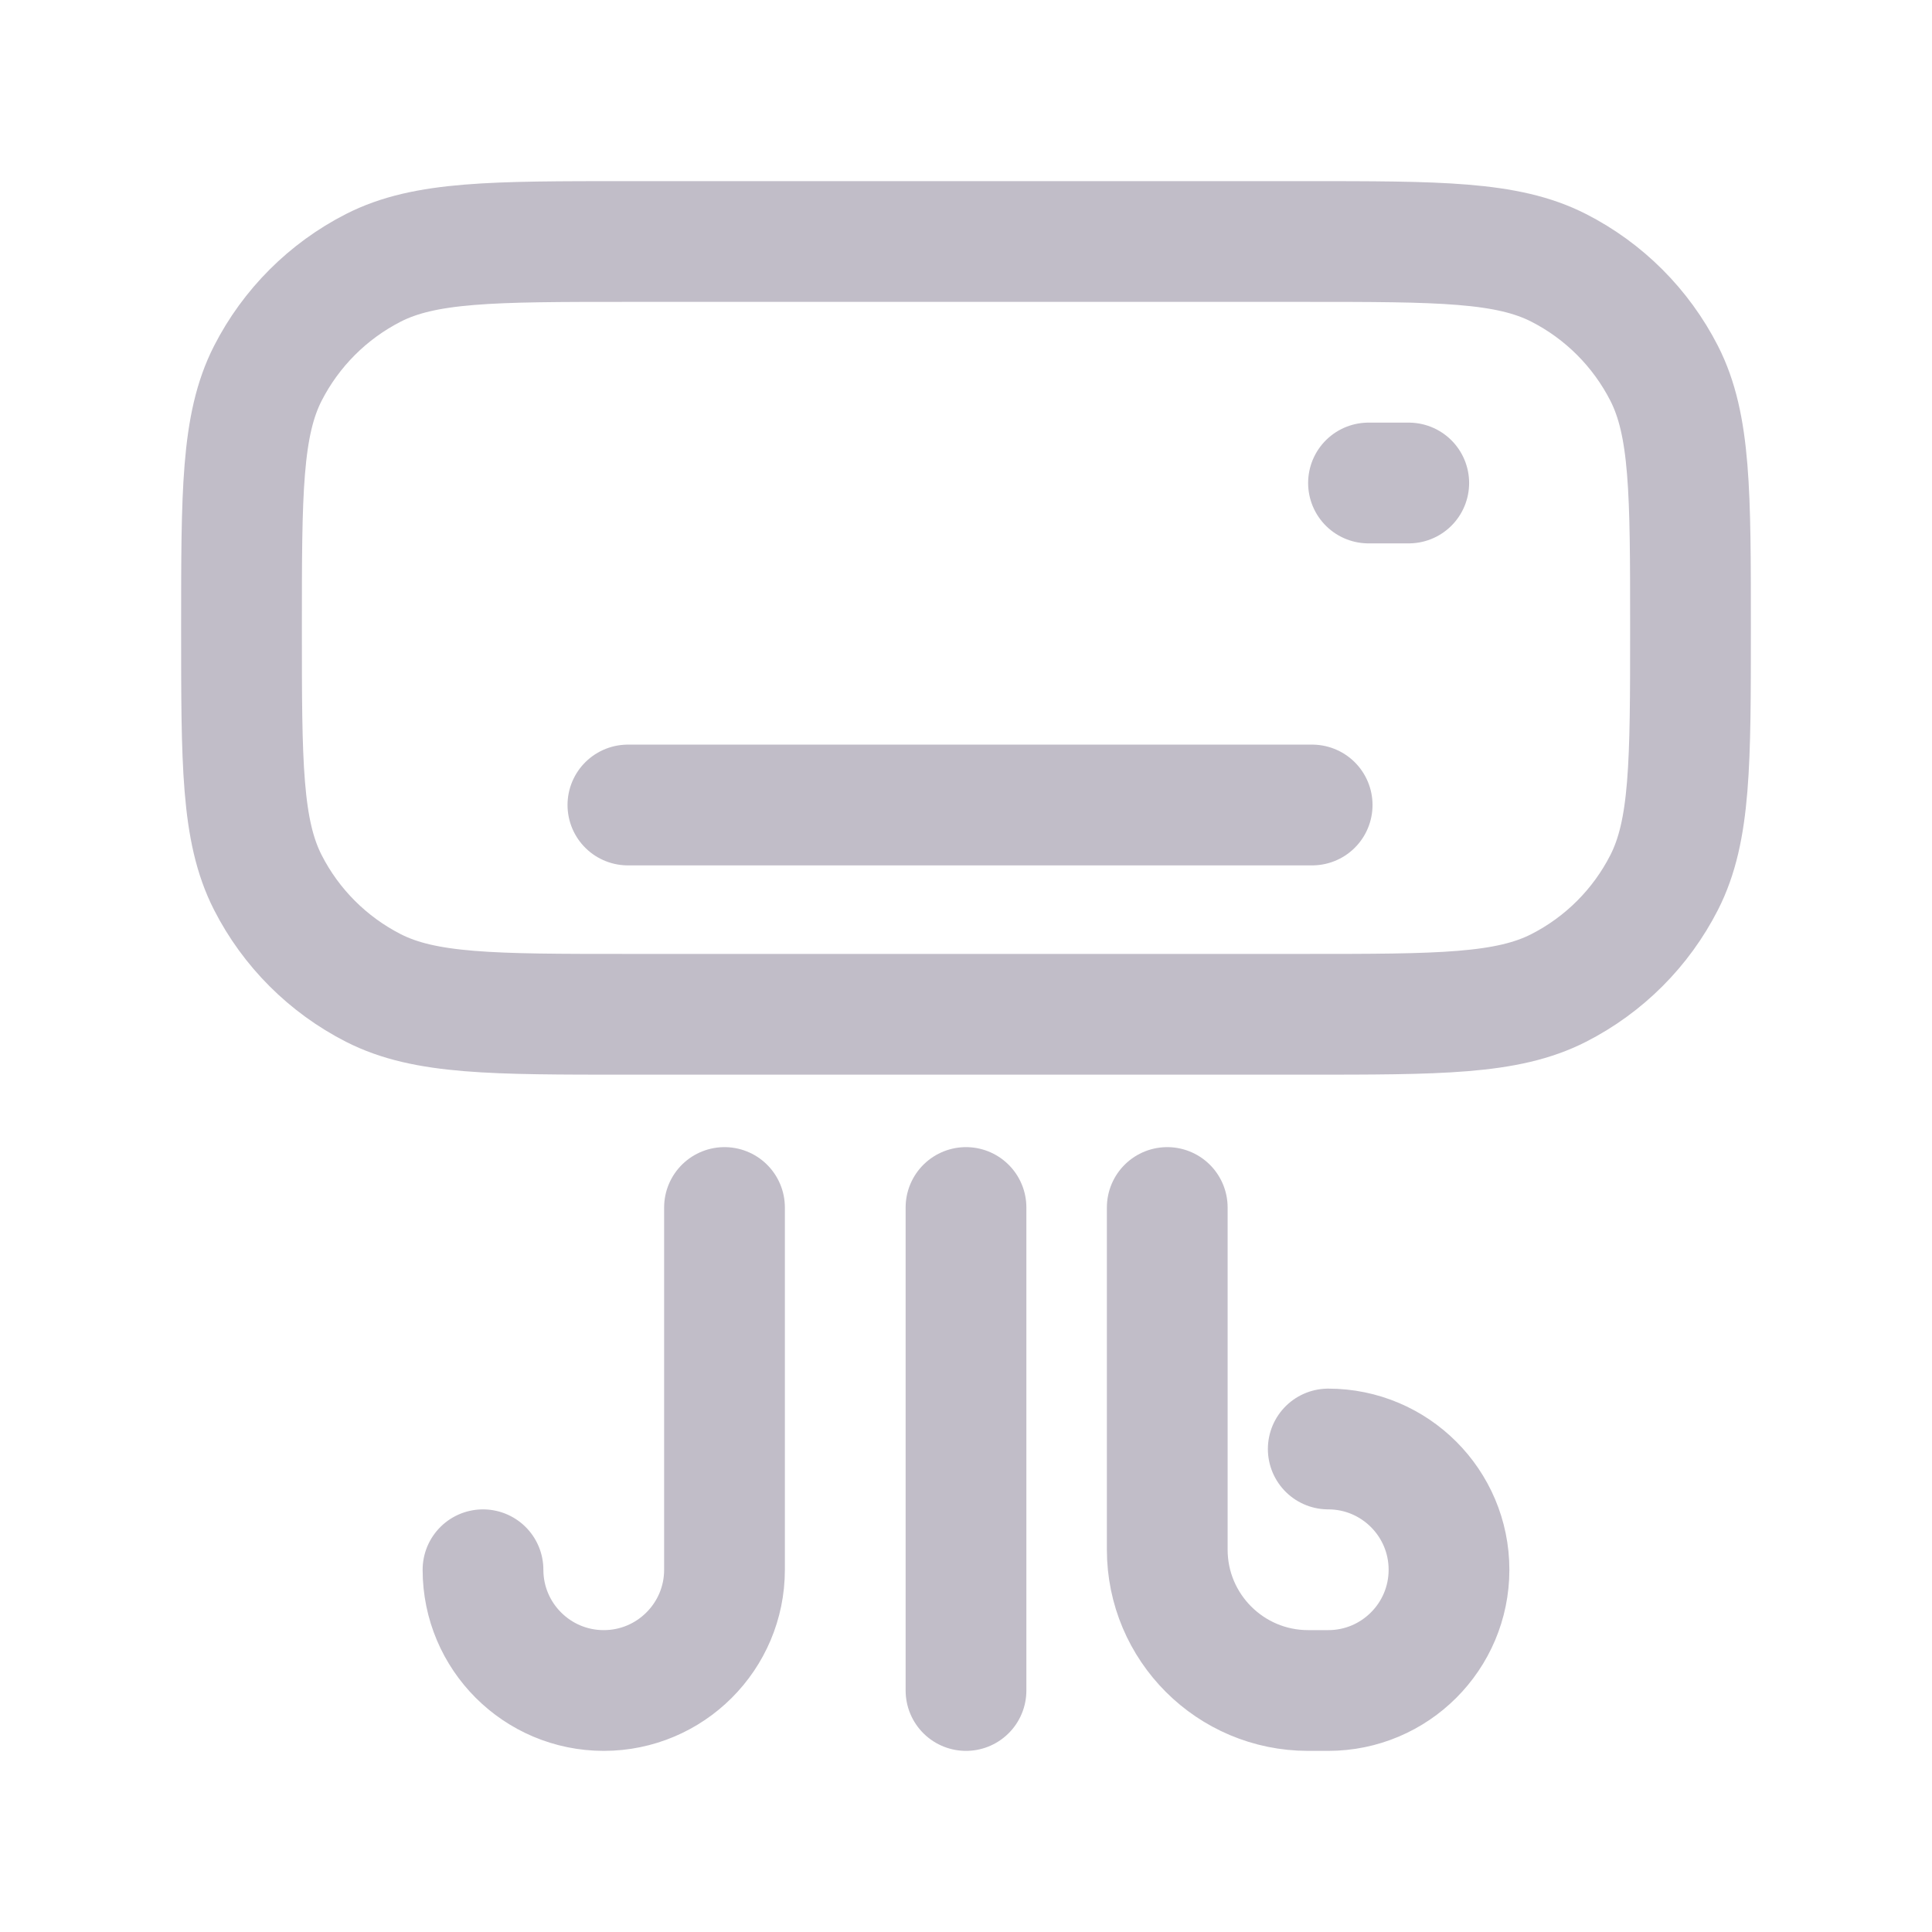 <svg width="24" height="24" viewBox="0 0 24 24" fill="none" xmlns="http://www.w3.org/2000/svg">
<path d="M17 6H17.5M7.8 12.6H16.2C17.88 12.6 18.72 12.6 19.362 12.273C19.927 11.985 20.385 11.527 20.673 10.962C21 10.32 21 9.48 21 7.8C21 6.12 21 5.28 20.673 4.638C20.385 4.074 19.927 3.615 19.362 3.327C18.72 3 17.88 3 16.2 3H7.8C6.12 3 5.28 3 4.638 3.327C4.074 3.615 3.615 4.074 3.327 4.638C3 5.28 3 6.12 3 7.8C3 9.48 3 10.32 3.327 10.962C3.615 11.527 4.074 11.985 4.638 12.273C5.28 12.6 6.12 12.6 7.8 12.6Z" stroke="#C1BDC8" stroke-width="1.5" stroke-linecap="round" stroke-linejoin="round"/>
<path d="M12 15V21M9 15V19.5C9 20.328 8.328 21 7.5 21V21C6.672 21 6 20.328 6 19.5V19.5M14.5 15V19.25C14.5 20.216 15.284 21 16.25 21H16.5C17.328 21 18 20.328 18 19.5V19.5C18 18.672 17.328 18 16.5 18V18" stroke="#C1BDC8" stroke-width="1.5" stroke-linecap="round" stroke-linejoin="round"/>
<path d="M7.8 10H16.3" stroke="#C1BDC8" stroke-width="1.5" stroke-linecap="round" stroke-linejoin="round"/>
</svg>
